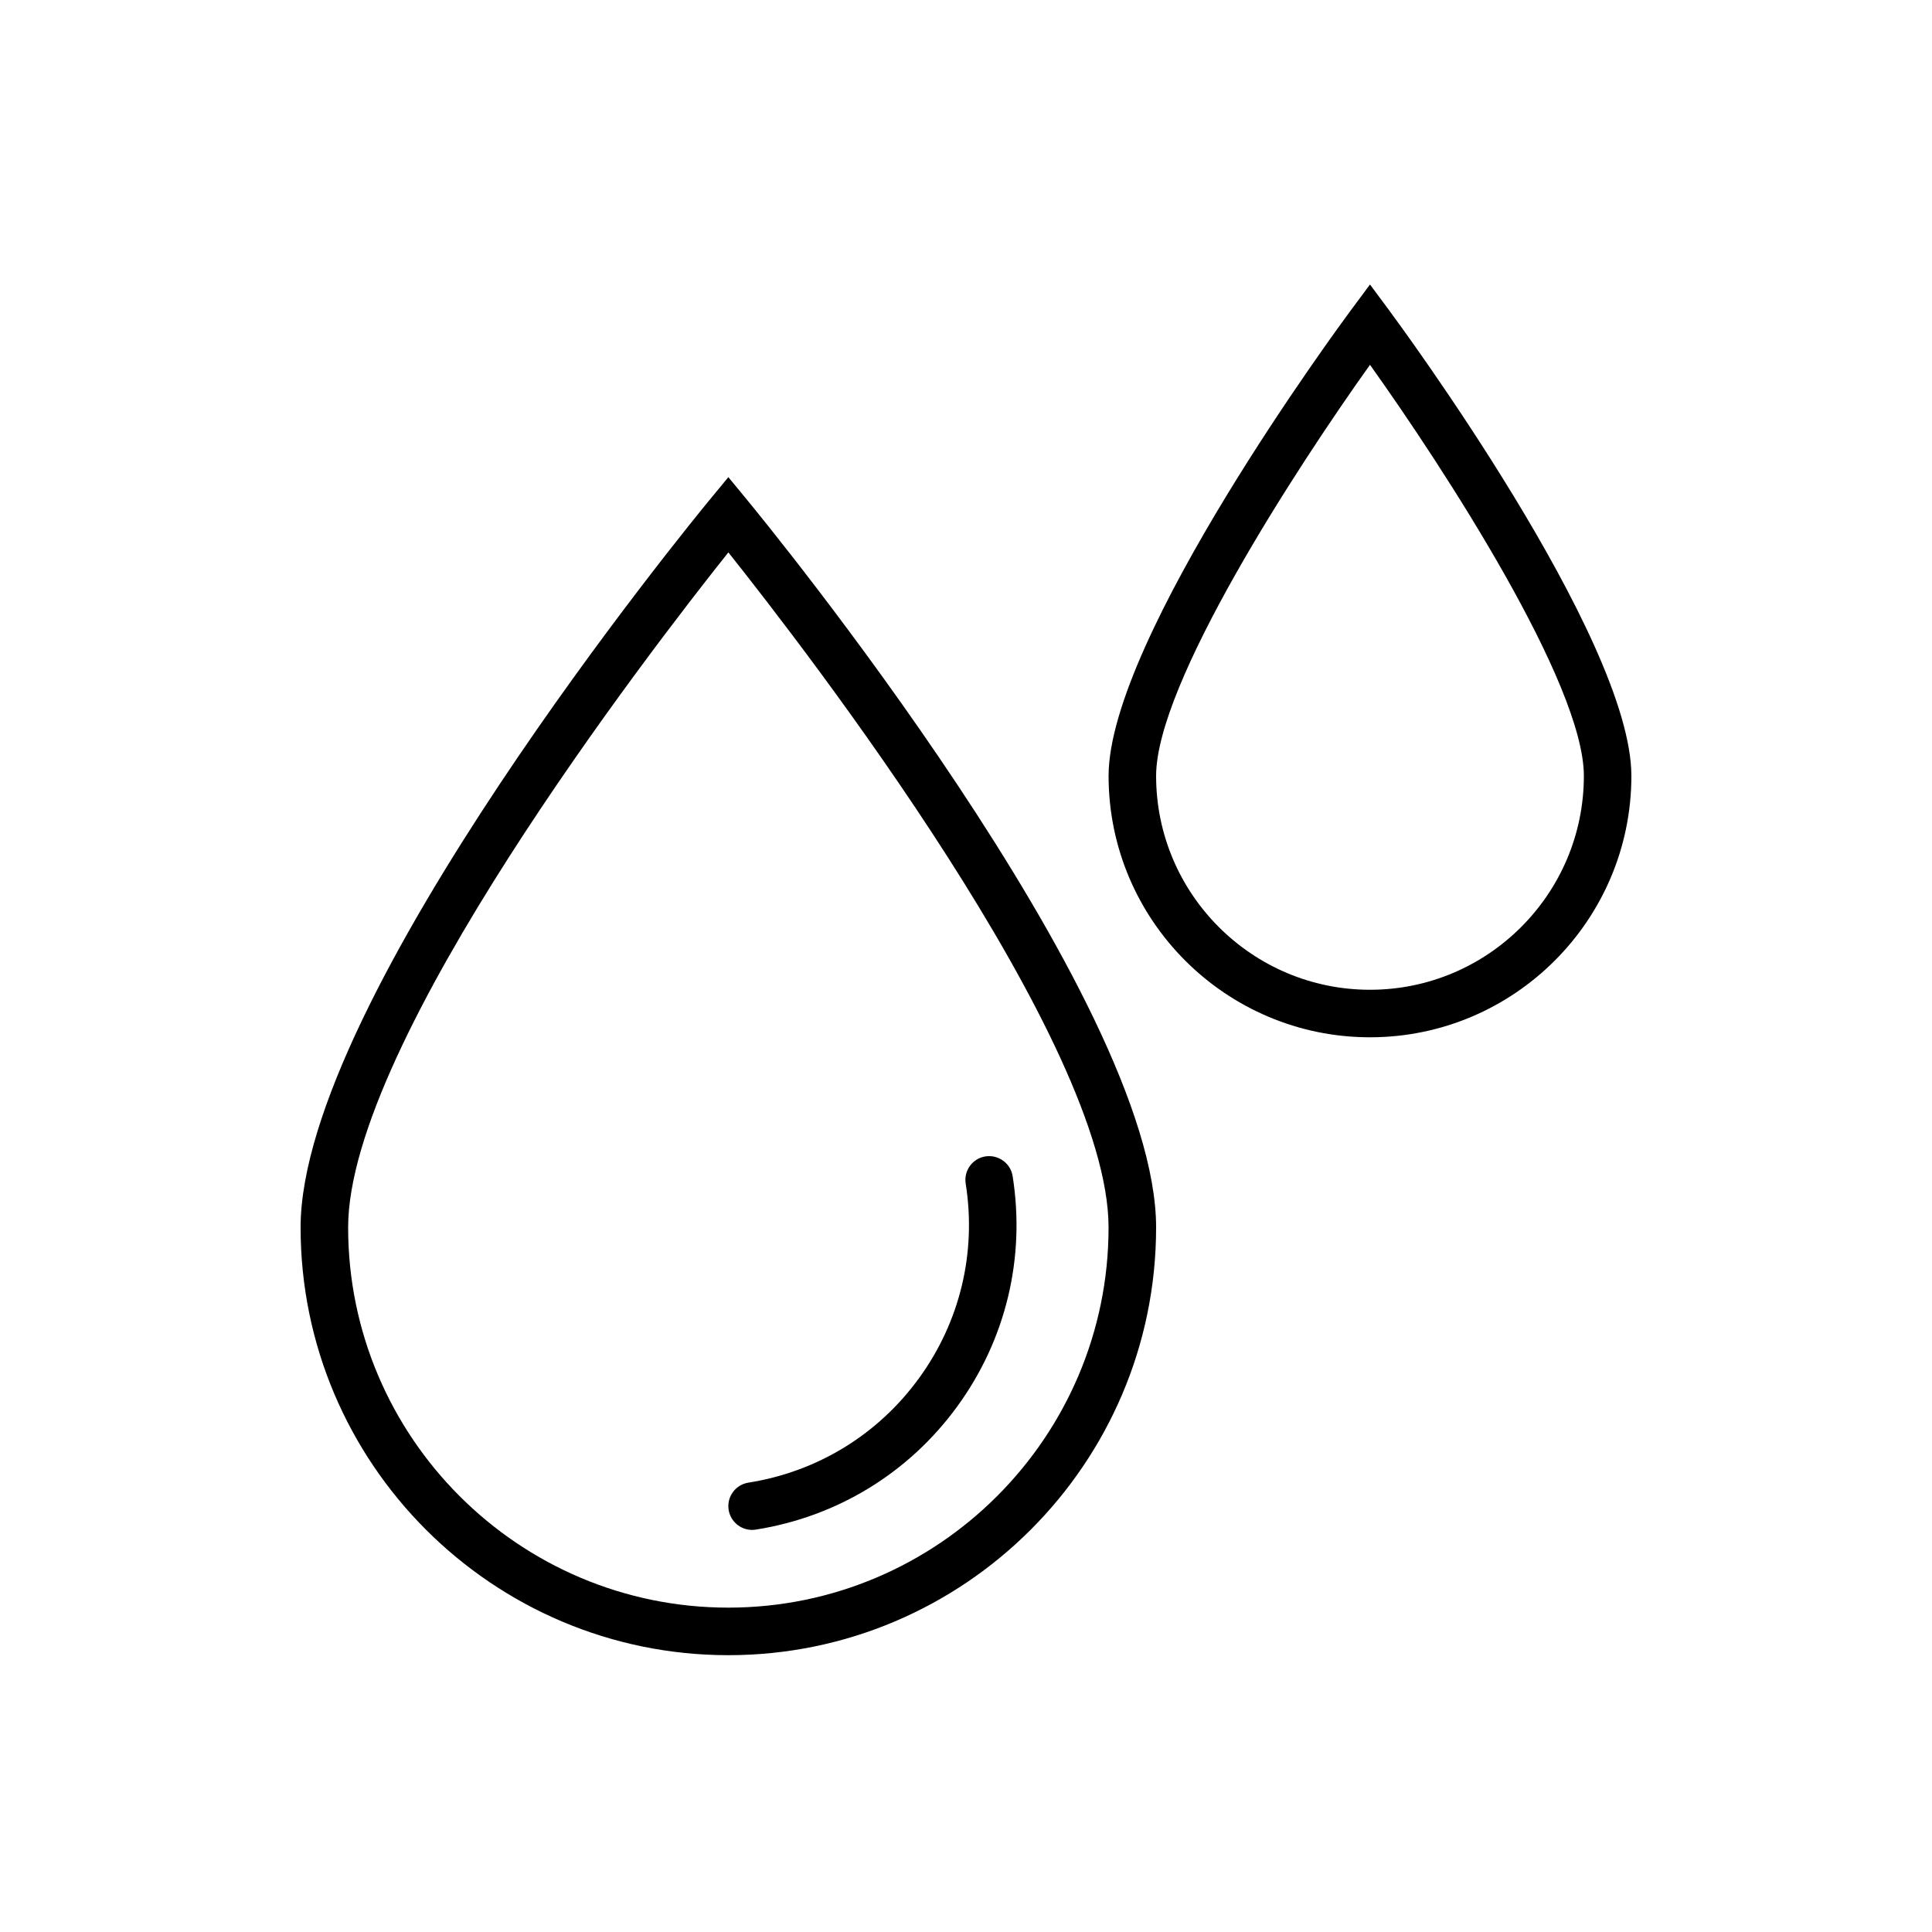 <?xml version="1.0" encoding="UTF-8"?>
<!-- Uploaded to: SVG Repo, www.svgrepo.com, Generator: SVG Repo Mixer Tools -->
<svg fill="#000000" width="800px" height="800px" version="1.1" viewBox="144 144 512 512" xmlns="http://www.w3.org/2000/svg">
 <g>
  <path d="m337.02 270.45-4.859 5.891c-4.43 5.375-108.5 132.25-108.5 192.94 0 62.504 50.852 113.36 113.36 113.36 62.504 0 113.36-50.852 113.36-113.36 0-60.691-104.07-187.56-108.5-192.93zm0 299.59c-55.559 0-100.76-45.203-100.76-100.76 0-49.156 80.012-152.84 100.76-178.89 20.75 26.055 100.76 129.73 100.76 178.89 0 55.559-45.203 100.76-100.76 100.76z"/>
  <path d="m512.12 226.21-5.059-6.816-5.059 6.816c-2.621 3.535-64.215 86.961-64.215 123.41 0 38.199 31.078 69.273 69.273 69.273 38.199 0 69.273-31.078 69.273-69.273 0-36.445-61.598-119.87-64.215-123.41zm-5.059 180.09c-31.25 0-56.68-25.426-56.68-56.68 0-24.477 37.145-81.574 56.68-108.94 19.531 27.363 56.68 84.453 56.68 108.94 0 31.25-25.43 56.68-56.68 56.68z"/>
  <path d="m343.31 549.44c0.328 0 0.66-0.023 0.992-0.078 21.617-3.426 40.598-15.047 53.445-32.73 12.844-17.68 18.035-39.324 14.613-60.938-0.539-3.438-3.797-5.758-7.203-5.238-3.438 0.543-5.781 3.769-5.238 7.203 2.898 18.293-1.492 36.609-12.363 51.566-10.871 14.961-26.93 24.793-45.223 27.691-3.438 0.543-5.781 3.769-5.238 7.203 0.496 3.109 3.176 5.32 6.215 5.32z"/>
 </g>
</svg>